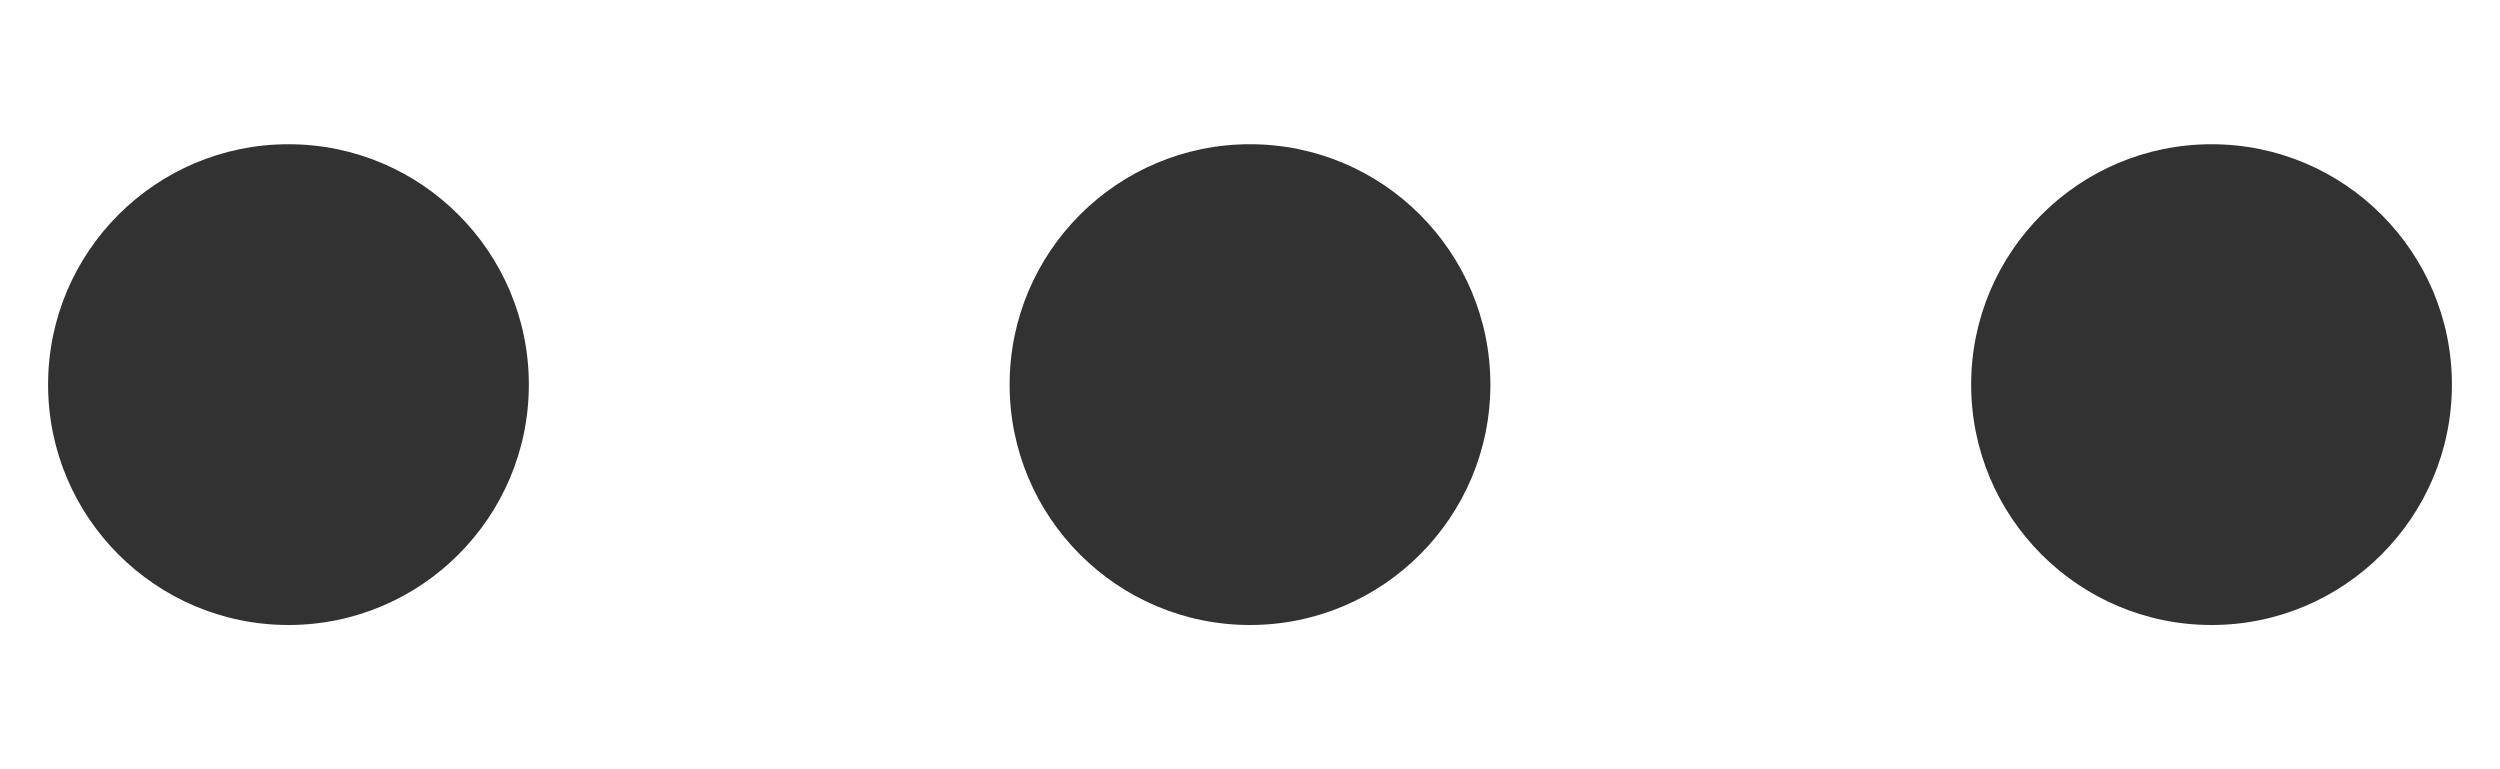 <svg width="13" height="4" viewBox="0 0 13 4" fill="none" xmlns="http://www.w3.org/2000/svg"><path d="M2.75 2C2.75 2.69 2.19 3.25 1.5 3.25C0.81 3.25 0.25 2.69 0.25 2C0.25 1.31 0.81 0.75 1.5 0.75C2.19 0.75 2.75 1.31 2.75 2ZM7.75 2C7.75 2.69 7.19 3.25 6.5 3.25C5.81 3.25 5.25 2.69 5.25 2C5.25 1.31 5.81 0.75 6.5 0.75C7.19 0.75 7.75 1.31 7.75 2ZM11.5 3.25C12.19 3.25 12.75 2.69 12.75 2C12.75 1.31 12.19 0.75 11.5 0.75C10.81 0.75 10.25 1.31 10.25 2C10.25 2.69 10.81 3.25 11.5 3.25Z" fill="#323232">
                            </path>
                        </svg>